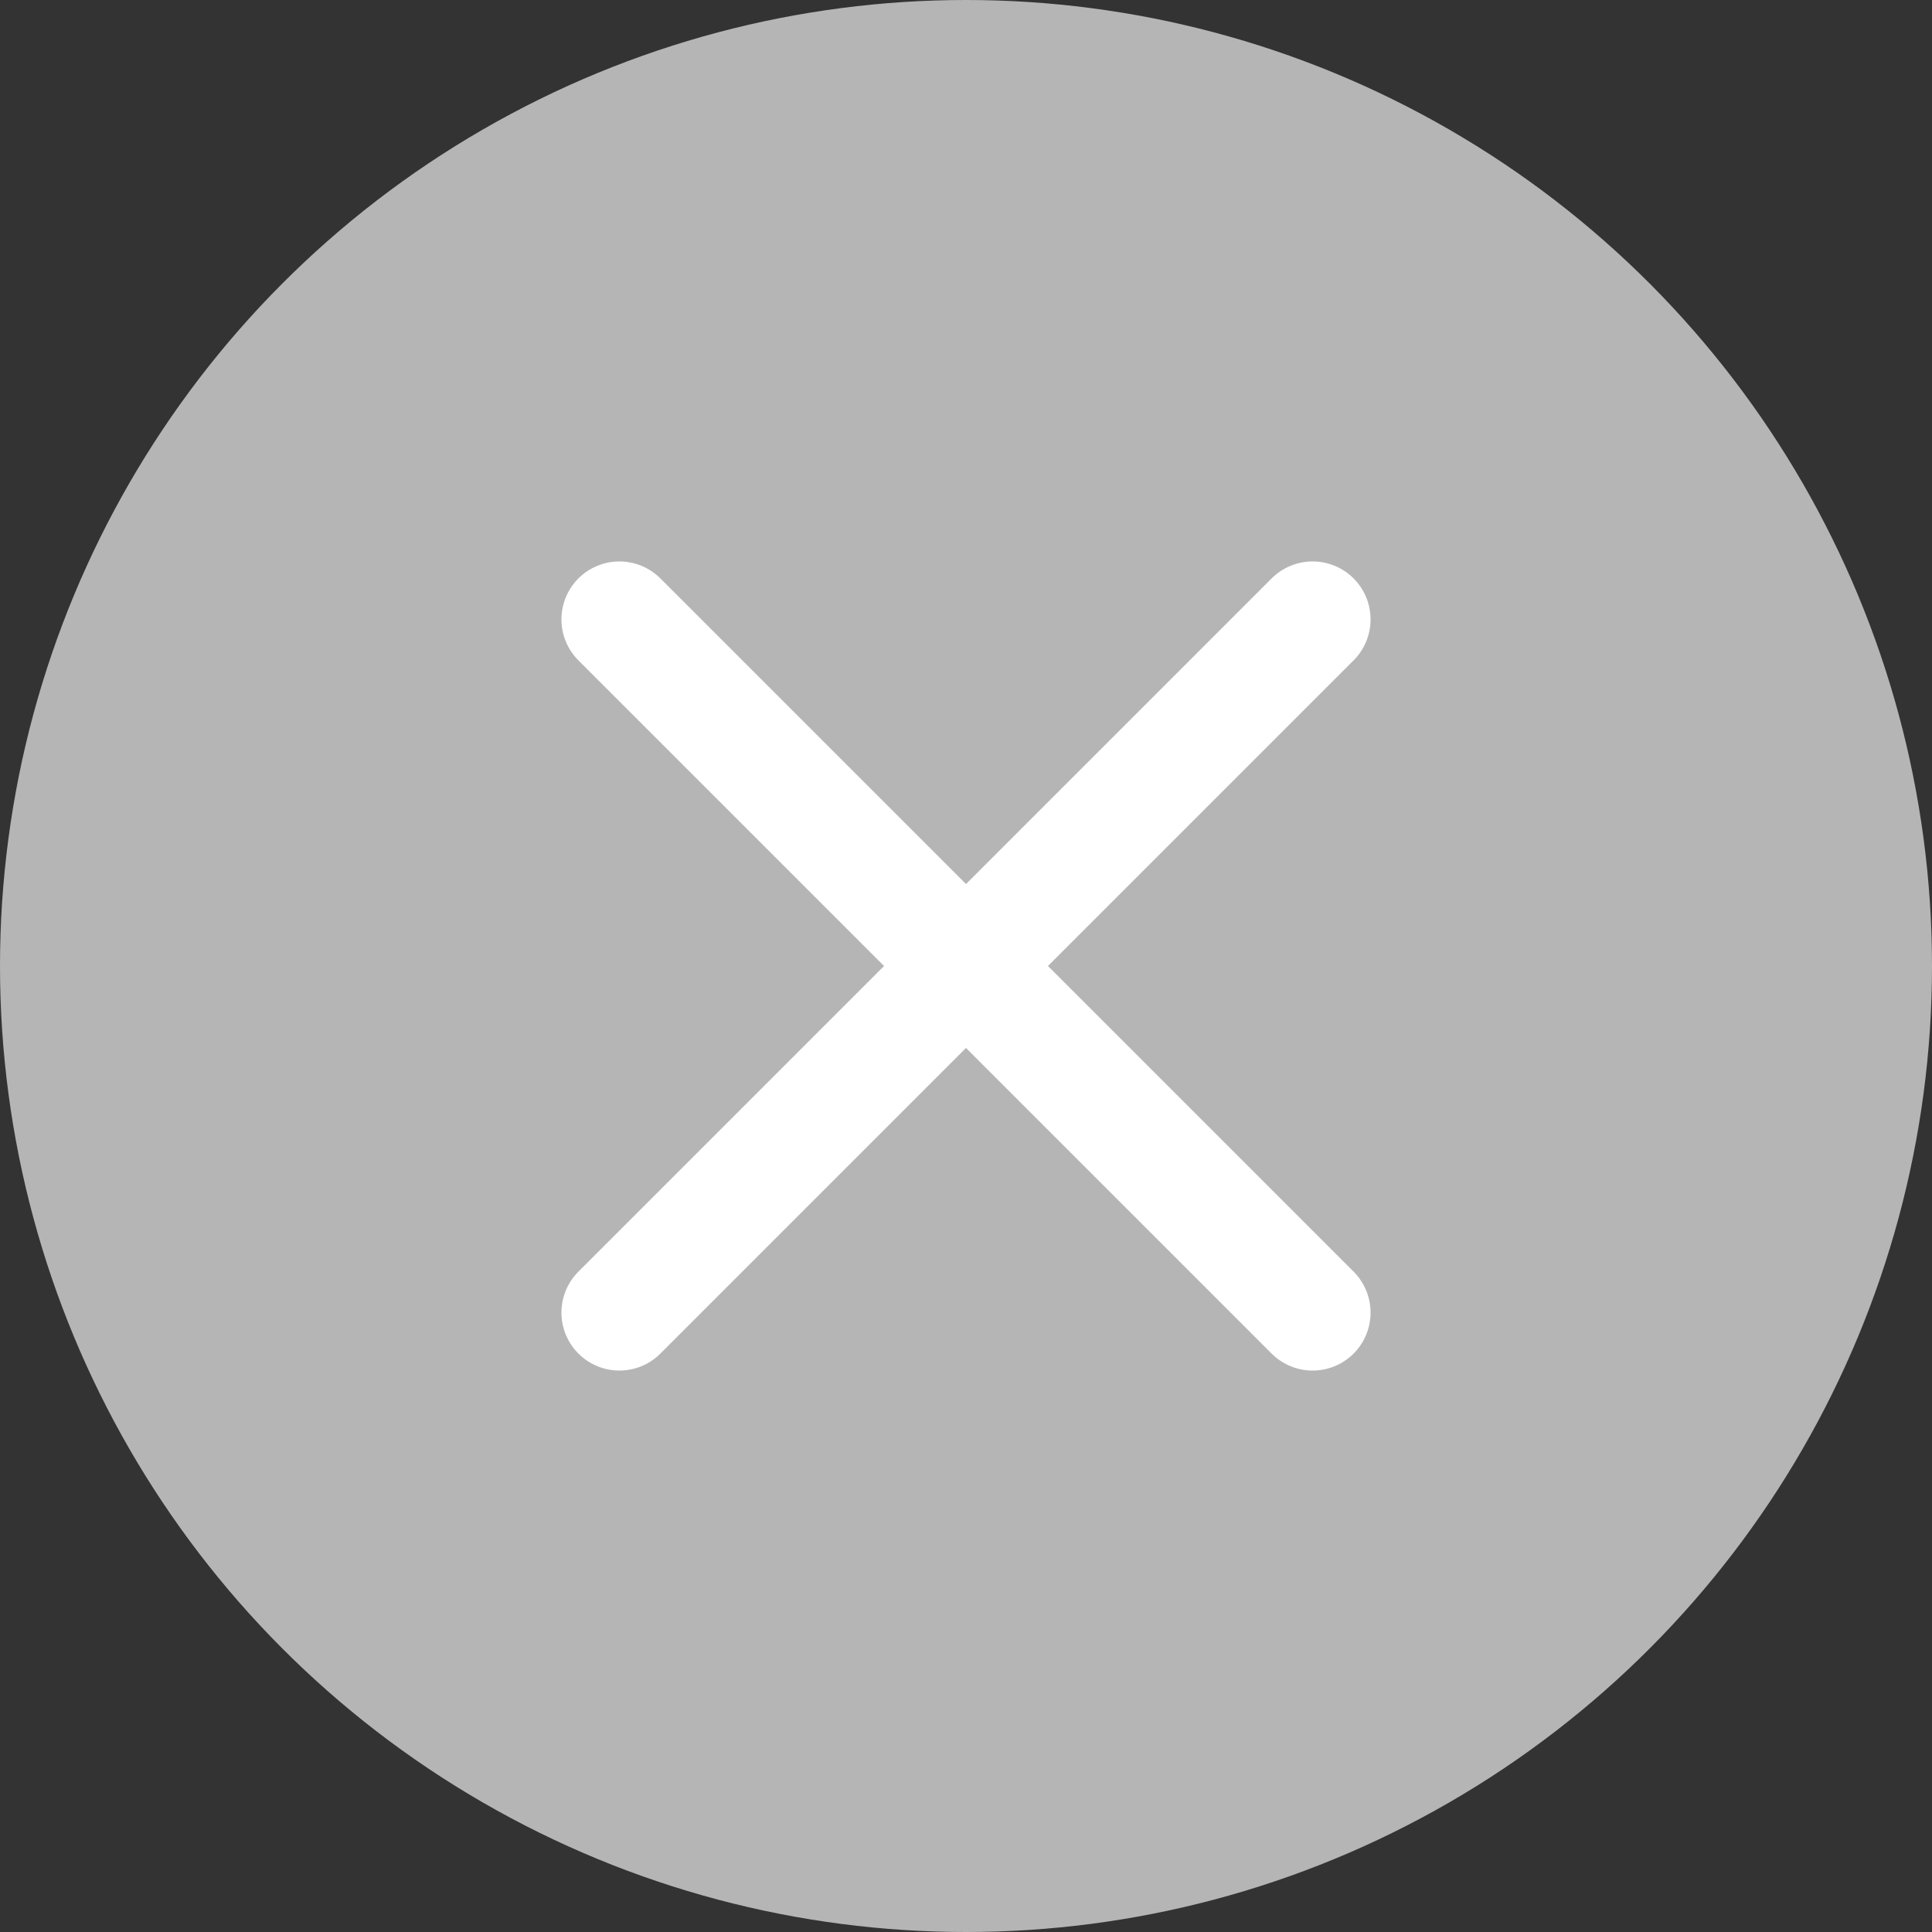 <?xml version="1.0" encoding="UTF-8"?><svg id="Layer_2" xmlns="http://www.w3.org/2000/svg" viewBox="0 0 100 100"><rect x="0" y="0" width="100" height="100" fill="#333333" stroke="none"/><defs><style>.cls-1{fill:#b5b5b5;}.cls-2{fill:none;stroke:#fff;stroke-linecap:round;stroke-miterlimit:10;stroke-width:6px;}</style></defs><g id="Layer_3"><circle class="cls-1" cx="50" cy="50" r="50"/><line class="cls-2" x1="67.94" y1="32.06" x2="32.06" y2="67.94"/><line class="cls-2" x1="32.06" y1="32.06" x2="67.94" y2="67.94"/></g></svg>
